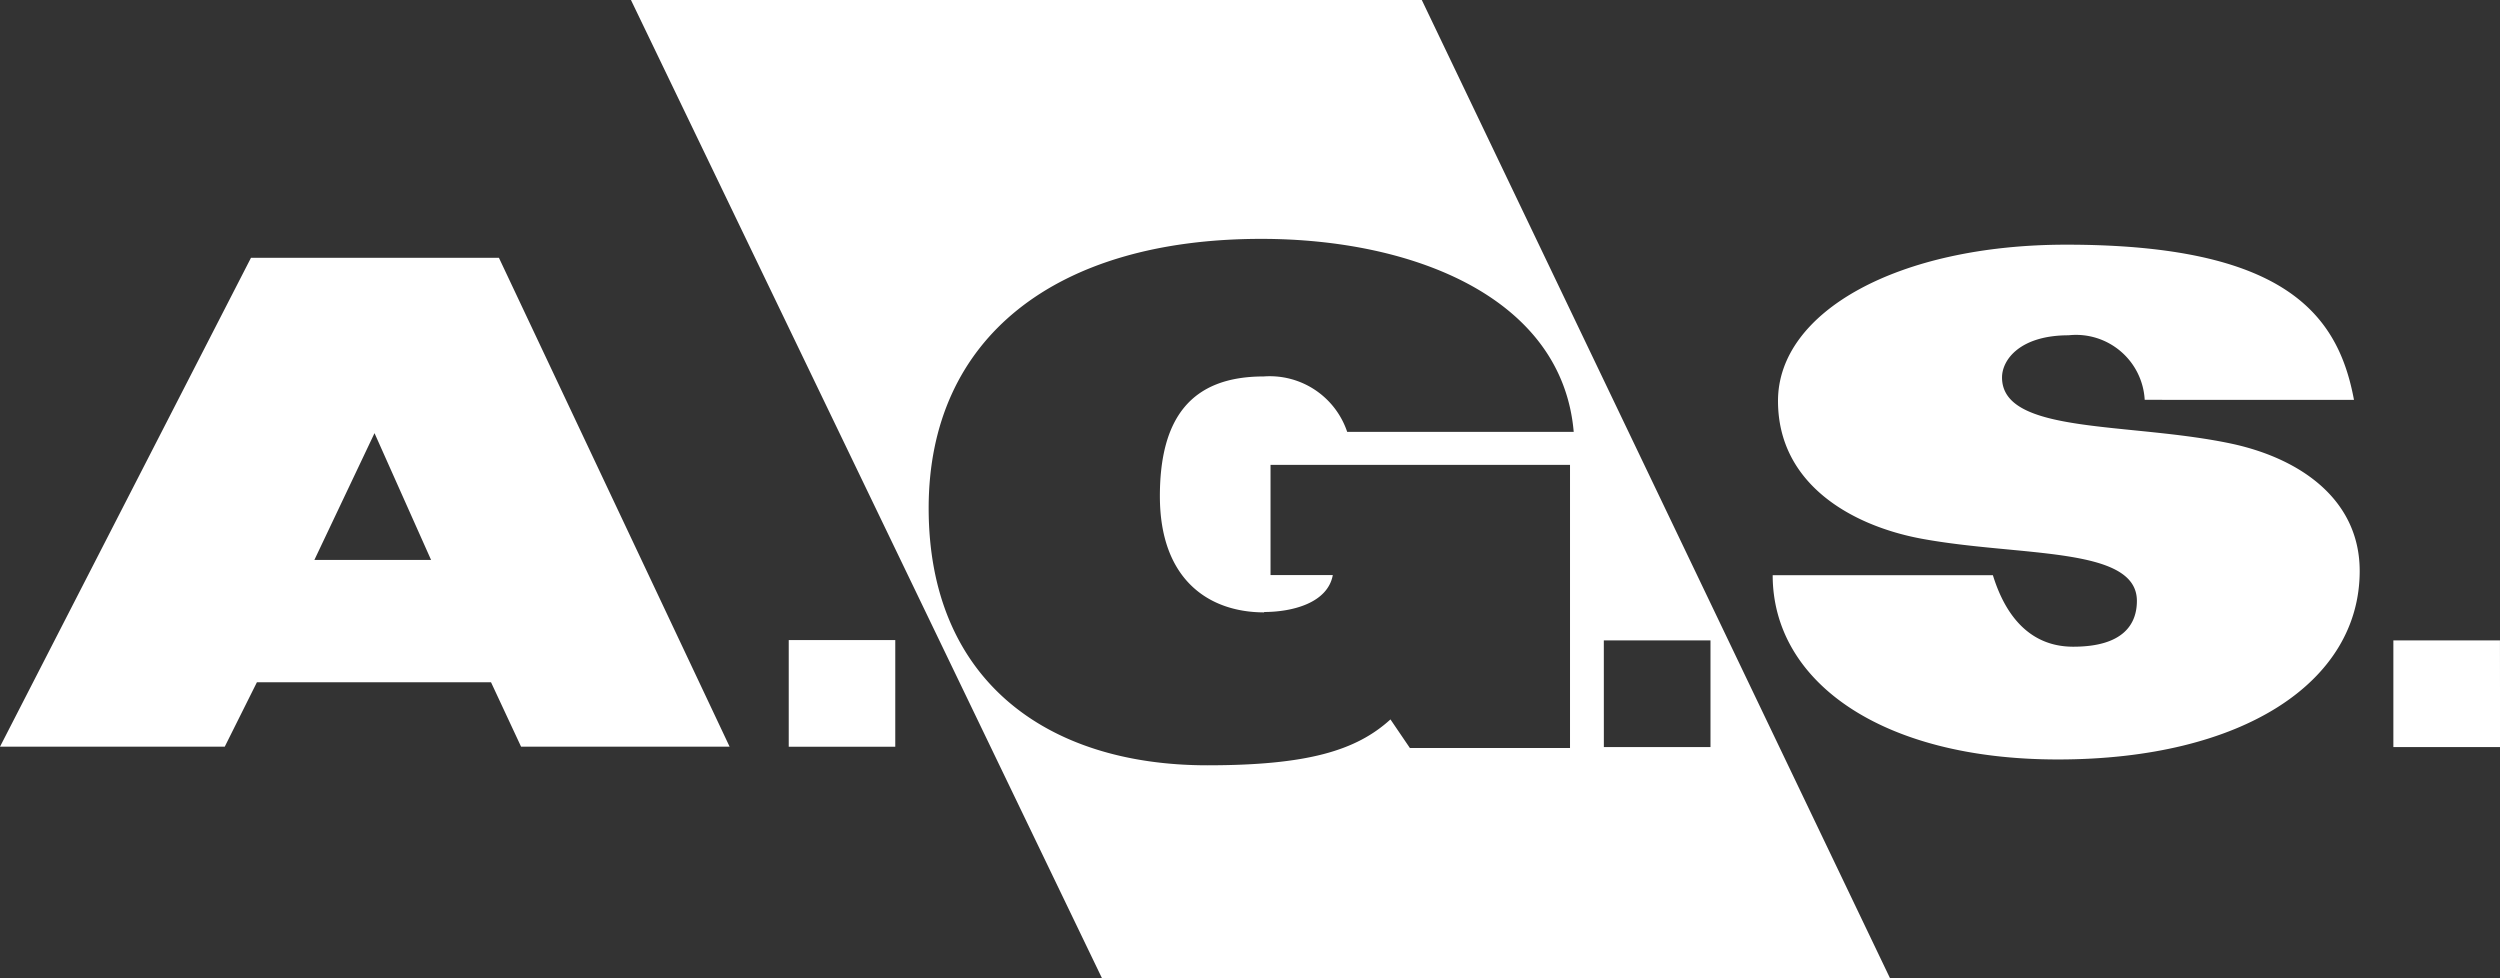 <svg xmlns="http://www.w3.org/2000/svg" width="77.133" height="30.181" viewBox="0 0 77.133 30.181">
  <rect x="0" y="0" width="77.133" height="30.181" fill="#333333" stroke="none"/>
  <path id="AGSロゴデータ" d="M0,23.038,7.744,7.953h7.649l7.118,15.085H16.077l-.927-1.987H7.926l-.992,1.987H0m11.555-9.674L9.7,17.275h3.6Zm61.073-1.026C72.139,9.7,70.5,7.549,63.751,7.549c-5.189,0-8.894,2.07-8.894,4.82,0,2.579,2.292,3.855,4.43,4.252,3.031.561,6.643.226,6.643,1.919,0,.712-.414,1.413-1.963,1.413-.664,0-1.868-.226-2.48-2.206H54.693c0,3.263,3.321,5.685,8.8,5.685,5.709,0,9.311-2.394,9.311-5.815,0-2.176-1.786-3.451-3.917-3.92-3.171-.684-7.118-.277-7.118-2.052,0-.544.554-1.3,2.052-1.3a2.121,2.121,0,0,1,2.35,1.991ZM27.622,19.748H24.335v3.291h3.287ZM43.867,0h-24.4L34,30.181H58.313L43.867,0M39,18.882c.872,0,1.963-.277,2.121-1.139H39.2v-3.4H48.44v8.736H43.5l-.6-.883c-1.057.965-2.569,1.416-5.648,1.416-5.011,0-8.6-2.672-8.6-7.933s3.92-8.309,10.262-8.309c4.707,0,9.284,1.82,9.64,5.955H41.565a2.519,2.519,0,0,0-2.579-1.71c-2.244,0-3.2,1.293-3.2,3.694,0,2.583,1.519,3.585,3.219,3.585m10.478.865h3.291v3.291H49.484Zm27.649,0H73.843v3.291h3.291Z" fill="#fff"/>
</svg>
